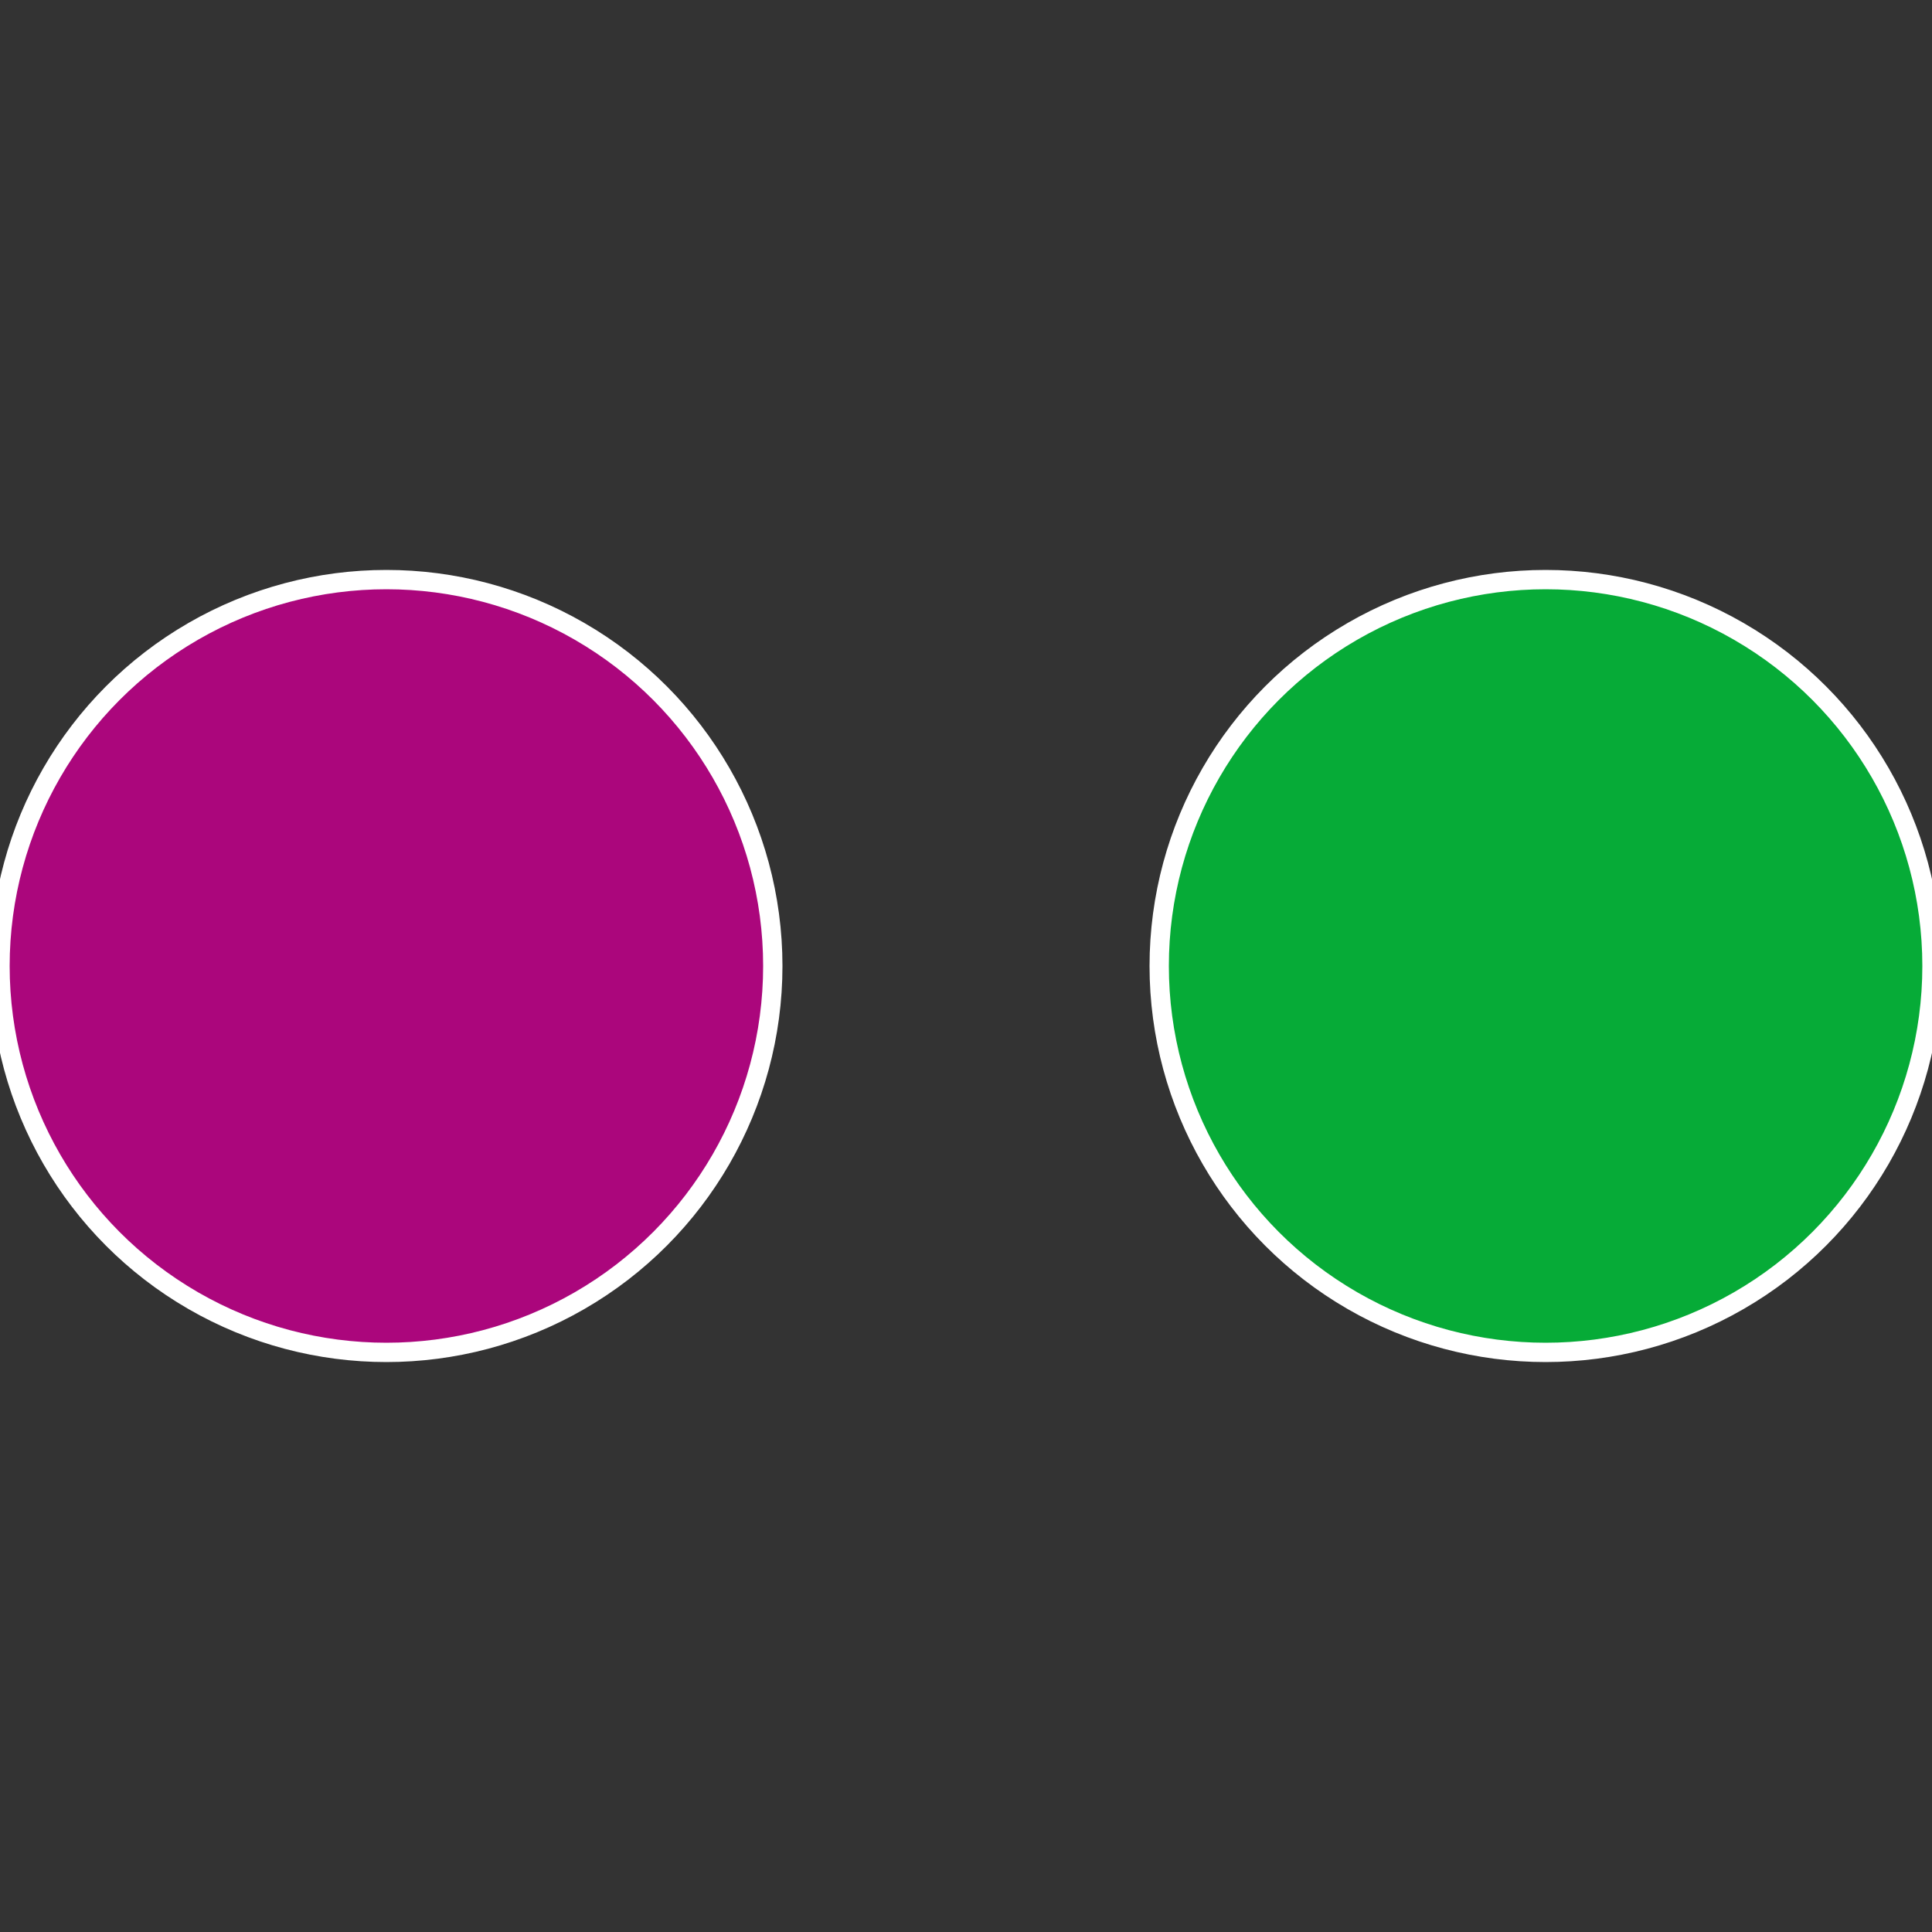 <?xml version="1.0" standalone="no"?>
<svg width="500" height="500" viewBox="-1 -1 2 2" xmlns="http://www.w3.org/2000/svg">
 
                <rect x="-1" y="-1" width="2" height="2" fill="#333333" stroke="none"/>
 
                <circle cx="0.6" cy="0" r="0.4" fill="#06ab37" stroke="#fff" stroke-width="1%" />
             
                <circle cx="-0.6" cy="7.3478807948841E-17" r="0.4" fill="#ab067c" stroke="#fff" stroke-width="1%" />
            </svg>

